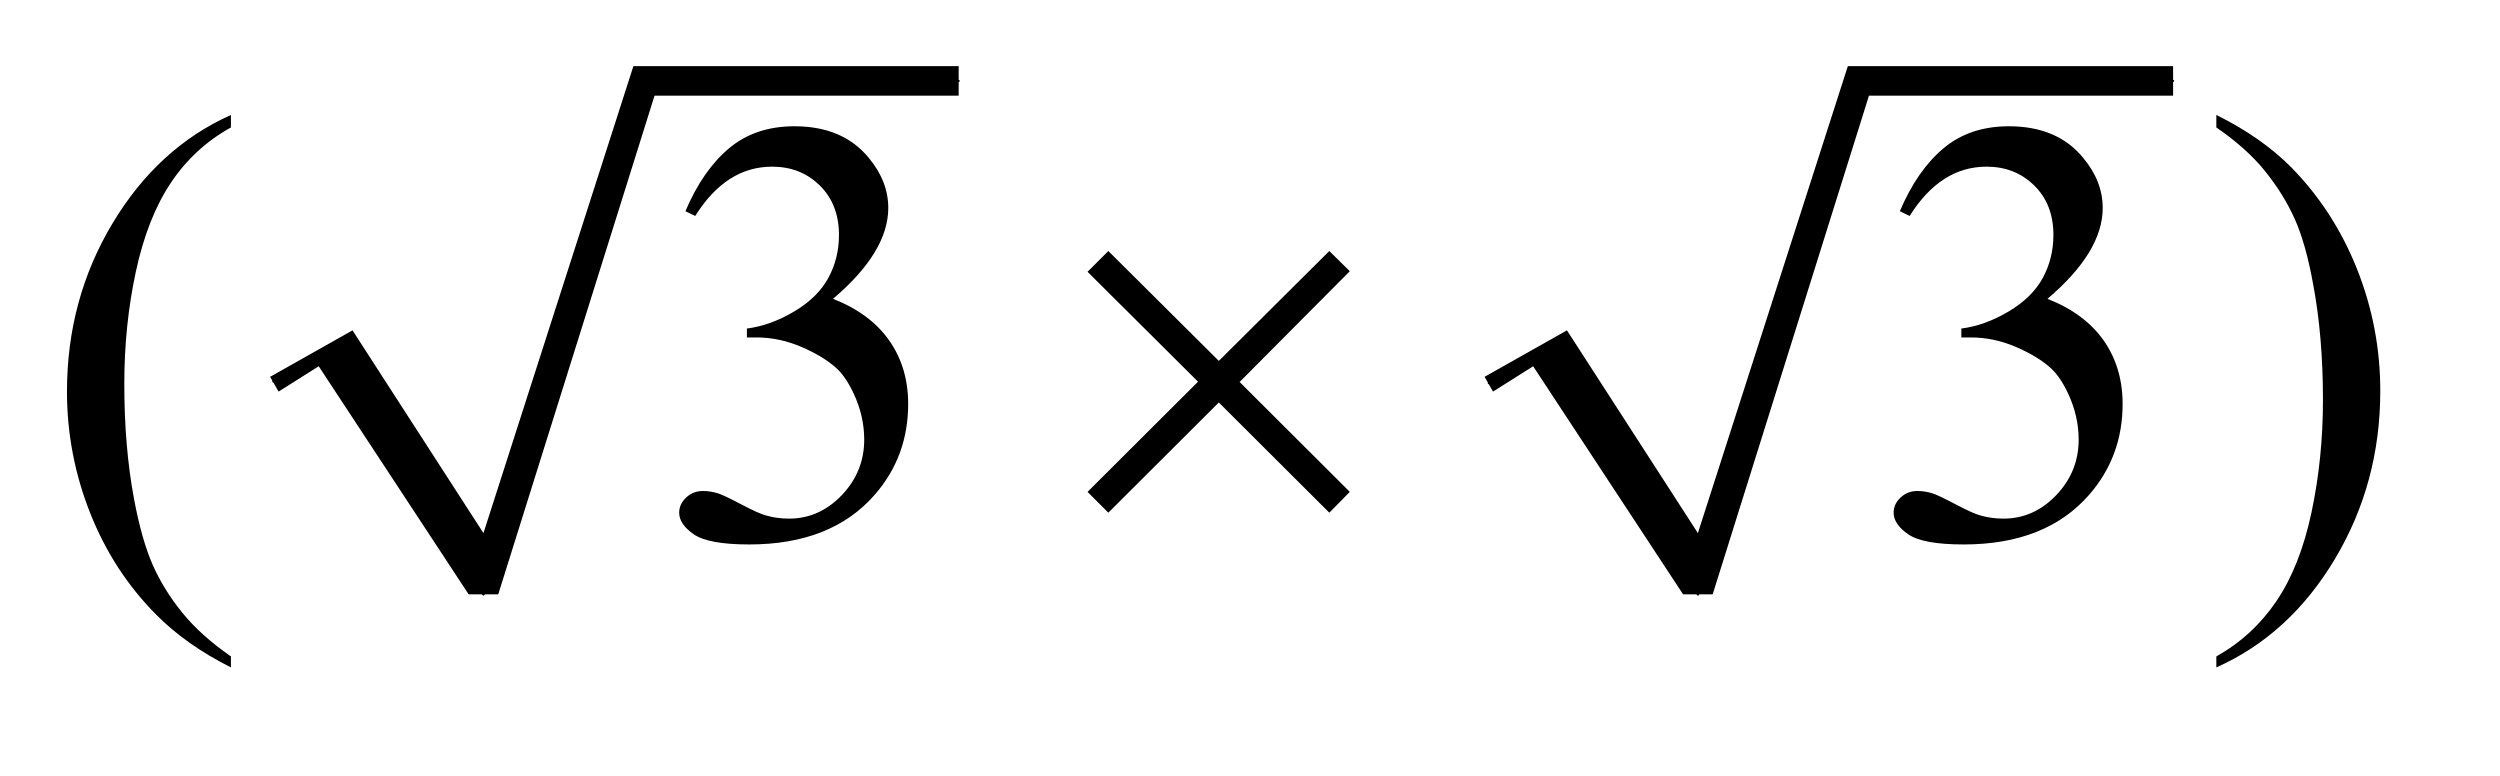 <?xml version="1.0" encoding="UTF-8"?>
<!DOCTYPE svg PUBLIC '-//W3C//DTD SVG 1.0//EN'
          'http://www.w3.org/TR/2001/REC-SVG-20010904/DTD/svg10.dtd'>
<svg stroke-dasharray="none" shape-rendering="auto" xmlns="http://www.w3.org/2000/svg" font-family="'Dialog'" text-rendering="auto" width="58" fill-opacity="1" color-interpolation="auto" color-rendering="auto" preserveAspectRatio="xMidYMid meet" font-size="12px" viewBox="0 0 58 18" fill="black" xmlns:xlink="http://www.w3.org/1999/xlink" stroke="black" image-rendering="auto" stroke-miterlimit="10" stroke-linecap="square" stroke-linejoin="miter" font-style="normal" stroke-width="1" height="18" stroke-dashoffset="0" font-weight="normal" stroke-opacity="1"
><!--Generated by the Batik Graphics2D SVG Generator--><defs id="genericDefs"
  /><g
  ><defs id="defs1"
    ><clipPath clipPathUnits="userSpaceOnUse" id="clipPath1"
      ><path d="M1.091 3.034 L37.373 3.034 L37.373 13.945 L1.091 13.945 L1.091 3.034 Z"
      /></clipPath
      ><clipPath clipPathUnits="userSpaceOnUse" id="clipPath2"
      ><path d="M34.864 96.949 L34.864 445.543 L1194.043 445.543 L1194.043 96.949 Z"
      /></clipPath
    ></defs
    ><g stroke-linecap="round" stroke-linejoin="round" transform="scale(1.576,1.576) translate(-1.091,-3.034) matrix(0.031,0,0,0.031,0,0)"
    ><path fill="none" d="M165 279 L194 262" clip-path="url(#clipPath2)"
    /></g
    ><g stroke-linecap="round" stroke-linejoin="round" transform="matrix(0.049,0,0,0.049,-1.72,-4.782)"
    ><path fill="none" d="M194 262 L264 379" clip-path="url(#clipPath2)"
    /></g
    ><g stroke-linecap="round" stroke-linejoin="round" transform="matrix(0.049,0,0,0.049,-1.72,-4.782)"
    ><path fill="none" d="M264 379 L340 135.898" clip-path="url(#clipPath2)"
    /></g
    ><g stroke-linecap="round" stroke-linejoin="round" transform="matrix(0.049,0,0,0.049,-1.72,-4.782)"
    ><path fill="none" d="M340 135.898 L489 135.898" clip-path="url(#clipPath2)"
    /></g
    ><g transform="matrix(0.049,0,0,0.049,-1.72,-4.782)"
    ><path d="M163 276 L202 254 L264 350 L335 128.898 L489 128.898 L489 142.898 L345 142.898 L271 379 L257 379 L186 271 L167 283 Z" stroke="none" clip-path="url(#clipPath2)"
    /></g
    ><g stroke-linecap="round" stroke-linejoin="round" transform="matrix(0.049,0,0,0.049,-1.72,-4.782)"
    ><path fill="none" d="M740 279 L769 262" clip-path="url(#clipPath2)"
    /></g
    ><g stroke-linecap="round" stroke-linejoin="round" transform="matrix(0.049,0,0,0.049,-1.72,-4.782)"
    ><path fill="none" d="M769 262 L839 379" clip-path="url(#clipPath2)"
    /></g
    ><g stroke-linecap="round" stroke-linejoin="round" transform="matrix(0.049,0,0,0.049,-1.72,-4.782)"
    ><path fill="none" d="M839 379 L915 135.898" clip-path="url(#clipPath2)"
    /></g
    ><g stroke-linecap="round" stroke-linejoin="round" transform="matrix(0.049,0,0,0.049,-1.72,-4.782)"
    ><path fill="none" d="M915 135.898 L1064 135.898" clip-path="url(#clipPath2)"
    /></g
    ><g transform="matrix(0.049,0,0,0.049,-1.72,-4.782)"
    ><path d="M738 276 L777 254 L839 350 L910 128.898 L1064 128.898 L1064 142.898 L920 142.898 L846 379 L832 379 L761 271 L742 283 Z" stroke="none" clip-path="url(#clipPath2)"
    /></g
    ><g transform="matrix(0.049,0,0,0.049,-1.72,-4.782)"
    ><path d="M144.438 408.391 L144.438 413.594 Q123.203 402.906 109 388.562 Q88.75 368.172 77.781 340.469 Q66.812 312.766 66.812 282.953 Q66.812 239.359 88.328 203.43 Q109.844 167.5 144.438 152.031 L144.438 157.938 Q127.141 167.5 116.031 184.094 Q104.922 200.688 99.438 226.141 Q93.953 251.594 93.953 279.297 Q93.953 309.391 98.594 334 Q102.25 353.406 107.453 365.148 Q112.656 376.891 121.445 387.719 Q130.234 398.547 144.438 408.391 ZM359.625 197.594 Q367.781 178.328 380.227 167.852 Q392.672 157.375 411.234 157.375 Q434.156 157.375 446.391 172.281 Q455.672 183.391 455.672 196.047 Q455.672 216.859 429.516 239.078 Q447.094 245.969 456.094 258.766 Q465.094 271.562 465.094 288.859 Q465.094 313.609 449.344 331.75 Q428.812 355.375 389.859 355.375 Q370.594 355.375 363.633 350.594 Q356.672 345.812 356.672 340.328 Q356.672 336.25 359.977 333.156 Q363.281 330.062 367.922 330.062 Q371.438 330.062 375.094 331.188 Q377.484 331.891 385.922 336.32 Q394.359 340.75 397.594 341.594 Q402.797 343.141 408.703 343.141 Q423.047 343.141 433.664 332.031 Q444.281 320.922 444.281 305.734 Q444.281 294.625 439.359 284.078 Q435.703 276.203 431.344 272.125 Q425.297 266.5 414.75 261.93 Q404.203 257.359 393.234 257.359 L388.734 257.359 L388.734 253.141 Q399.844 251.734 411.023 245.125 Q422.203 238.516 427.266 229.234 Q432.328 219.953 432.328 208.844 Q432.328 194.359 423.258 185.43 Q414.188 176.5 400.688 176.5 Q378.891 176.5 364.266 199.844 L359.625 197.594 ZM934.625 197.594 Q942.781 178.328 955.227 167.852 Q967.672 157.375 986.234 157.375 Q1009.156 157.375 1021.391 172.281 Q1030.672 183.391 1030.672 196.047 Q1030.672 216.859 1004.516 239.078 Q1022.094 245.969 1031.094 258.766 Q1040.094 271.562 1040.094 288.859 Q1040.094 313.609 1024.344 331.75 Q1003.812 355.375 964.859 355.375 Q945.594 355.375 938.633 350.594 Q931.672 345.812 931.672 340.328 Q931.672 336.25 934.977 333.156 Q938.281 330.062 942.922 330.062 Q946.438 330.062 950.094 331.188 Q952.484 331.891 960.922 336.32 Q969.359 340.75 972.594 341.594 Q977.797 343.141 983.703 343.141 Q998.047 343.141 1008.664 332.031 Q1019.281 320.922 1019.281 305.734 Q1019.281 294.625 1014.359 284.078 Q1010.703 276.203 1006.344 272.125 Q1000.297 266.5 989.75 261.93 Q979.203 257.359 968.234 257.359 L963.734 257.359 L963.734 253.141 Q974.844 251.734 986.023 245.125 Q997.203 238.516 1002.266 229.234 Q1007.328 219.953 1007.328 208.844 Q1007.328 194.359 998.258 185.43 Q989.188 176.5 975.688 176.5 Q953.891 176.5 939.266 199.844 L934.625 197.594 ZM1084.469 157.938 L1084.469 152.031 Q1105.844 162.578 1120.047 176.922 Q1140.156 197.453 1151.125 225.086 Q1162.094 252.719 1162.094 282.672 Q1162.094 326.266 1140.648 362.195 Q1119.203 398.125 1084.469 413.594 L1084.469 408.391 Q1101.766 398.688 1112.945 382.164 Q1124.125 365.641 1129.539 340.117 Q1134.953 314.594 1134.953 286.891 Q1134.953 256.938 1130.312 232.188 Q1126.797 212.781 1121.523 201.109 Q1116.25 189.438 1107.531 178.609 Q1098.812 167.781 1084.469 157.938 Z" stroke="none" clip-path="url(#clipPath2)"
    /></g
    ><g transform="matrix(0.049,0,0,0.049,-1.72,-4.782)"
    ><path d="M559.859 216.438 L612.172 268.469 L664.484 216.438 L674.188 226 L622.016 278.453 L674.188 330.484 L664.484 340.328 L612.172 288.156 L559.859 340.328 L550.016 330.484 L602.328 278.312 L550.016 226.281 L559.859 216.438 Z" stroke="none" clip-path="url(#clipPath2)"
    /></g
  ></g
></svg
>
